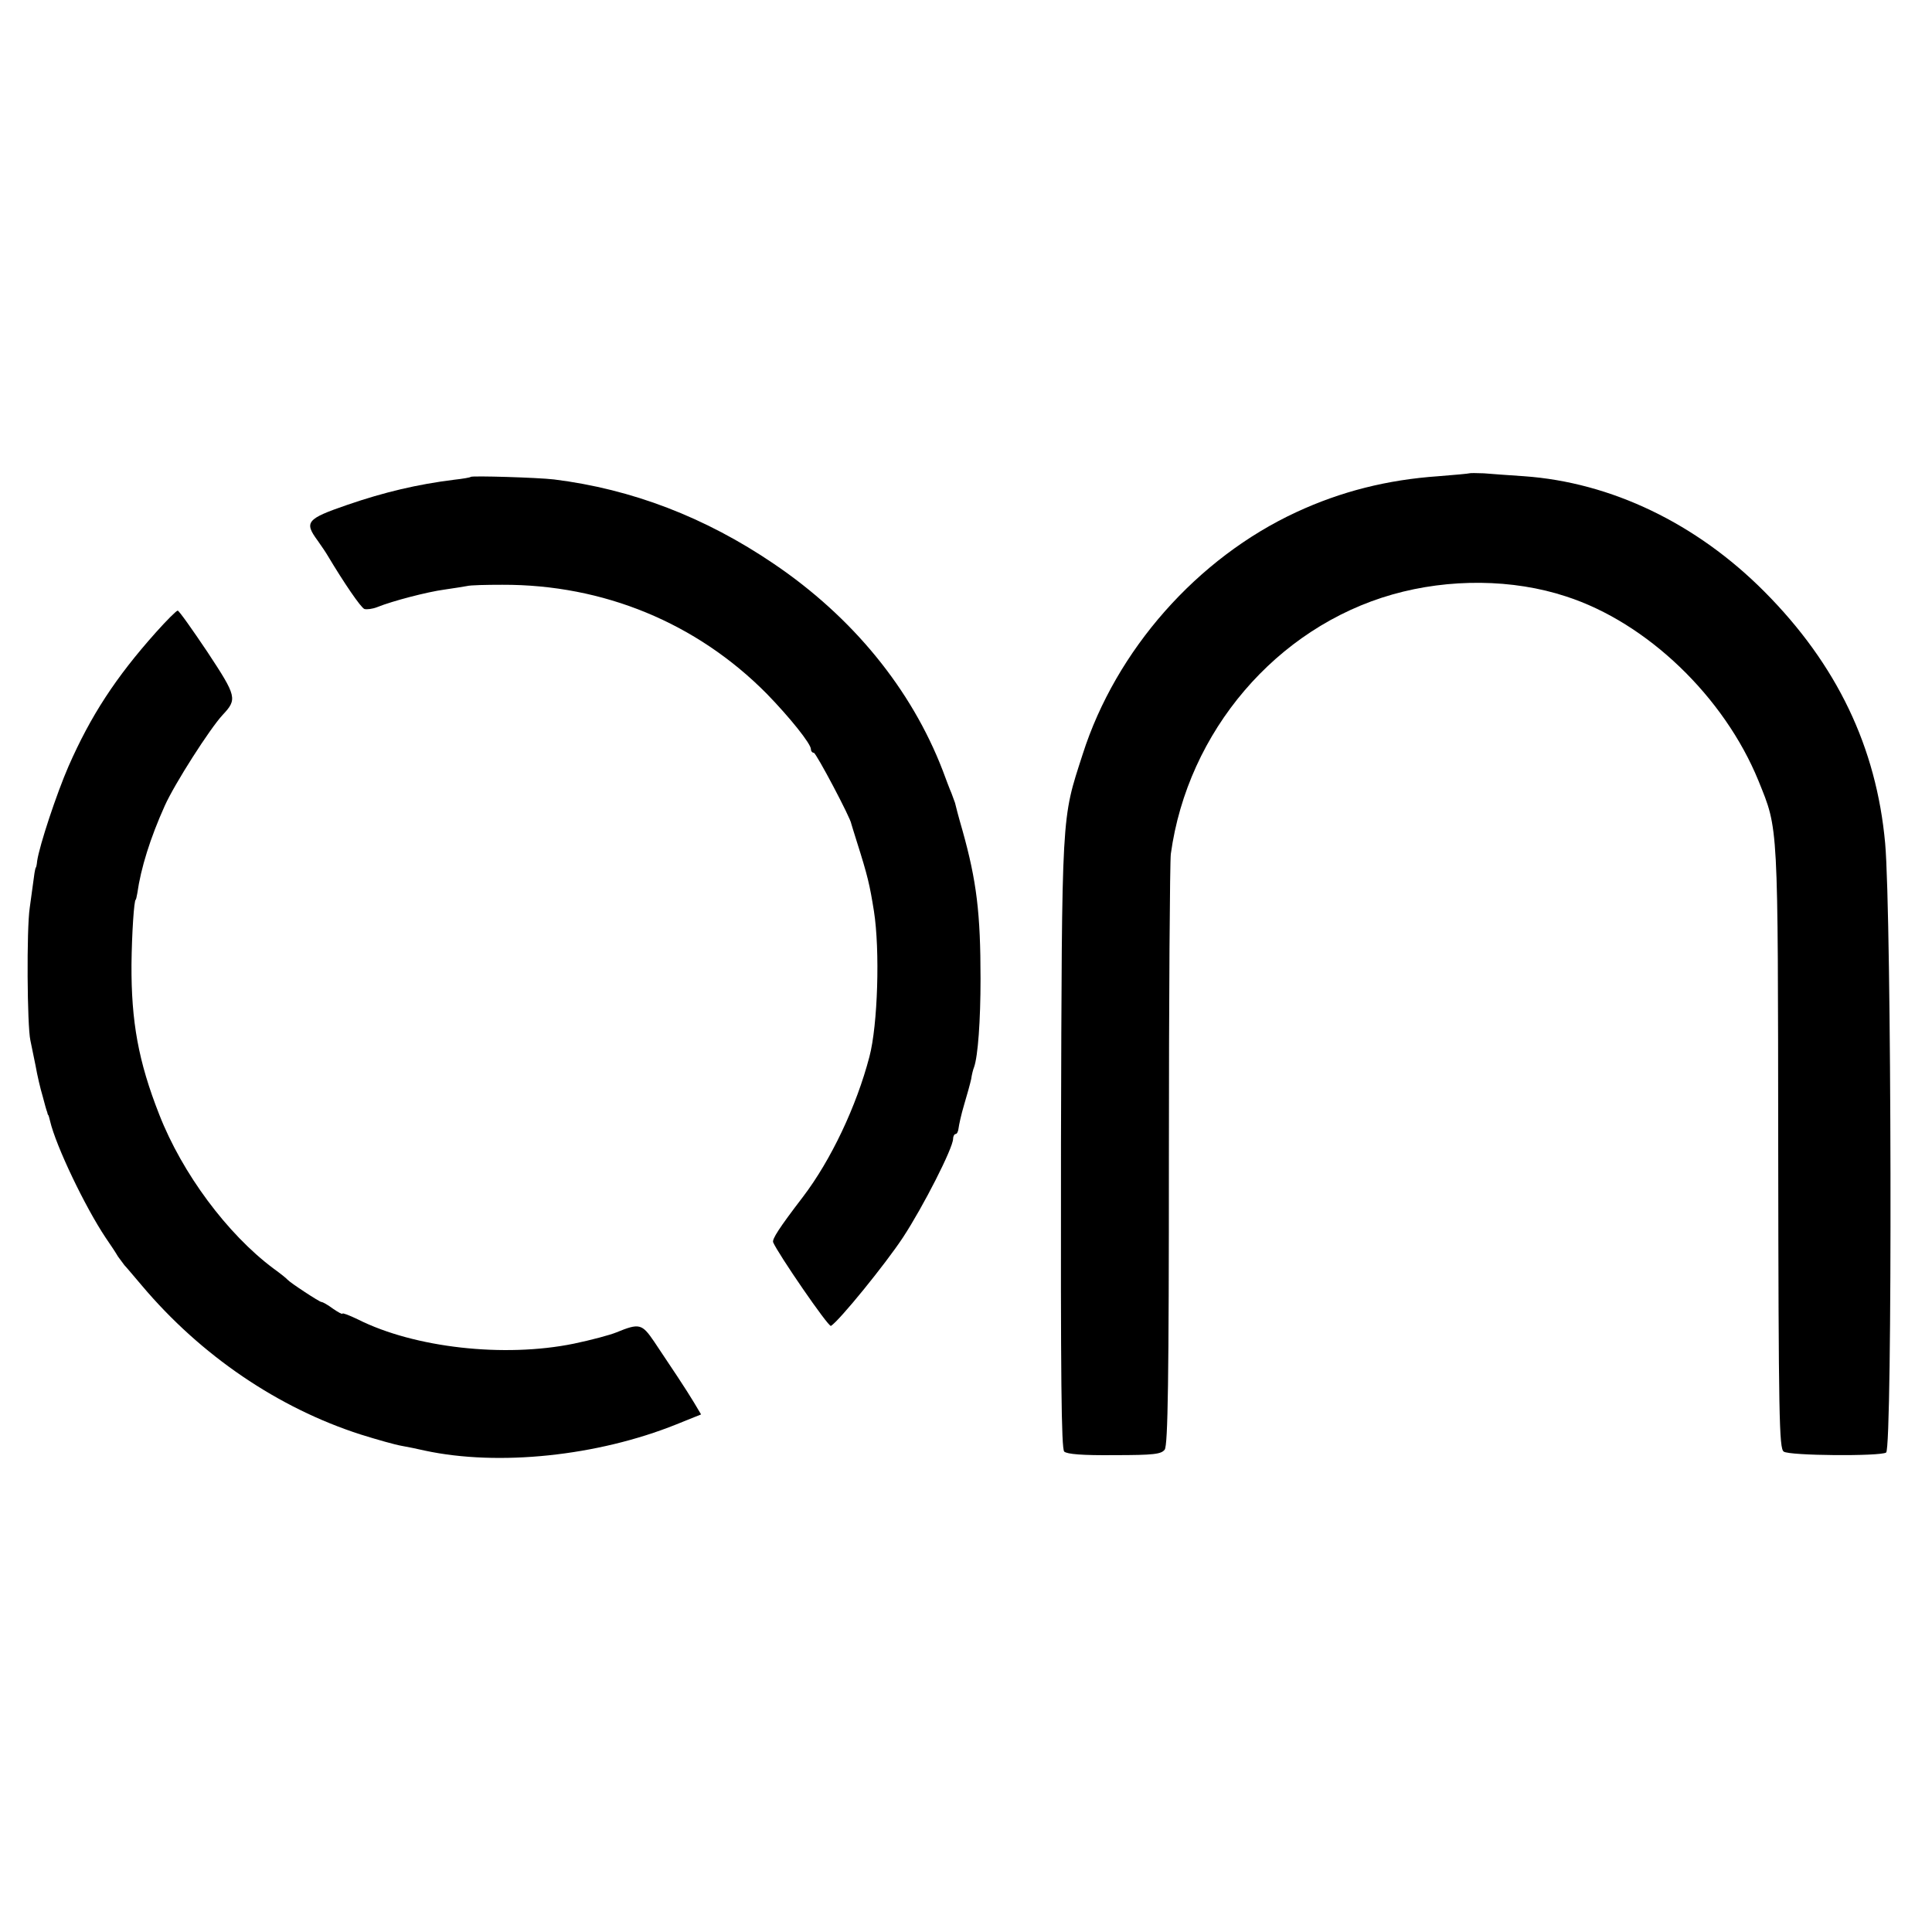 <?xml version="1.0" standalone="no"?>
<!DOCTYPE svg PUBLIC "-//W3C//DTD SVG 20010904//EN"
 "http://www.w3.org/TR/2001/REC-SVG-20010904/DTD/svg10.dtd">
<svg version="1.0" xmlns="http://www.w3.org/2000/svg"
 width="598pt" height="598pt" viewBox="0 0 598 598"
 preserveAspectRatio="xMidYMid meet">
<g transform="translate(0,598) scale(0.1,-0.1)"
fill="#000000" stroke="none">
<path d="M4548 4515 c-2 -1 -45 -5 -96 -9 -158 -11 -301 -47 -439 -111 -307
-142 -559 -427 -662 -750 -66 -205 -64 -166 -67 -1203 -1 -730 1 -945 10 -955
9 -8 56 -12 155 -11 123 0 145 3 156 17 10 14 13 215 13 910 0 490 3 911 6
934 52 379 327 701 686 803 176 50 373 48 537 -6 251 -81 490 -311 596 -571
62 -154 60 -119 61 -1136 1 -839 3 -930 17 -940 17 -13 298 -15 317 -3 20 12
17 1664 -3 1886 -27 297 -149 553 -374 779 -210 211 -474 338 -744 357 -45 3
-101 7 -124 9 -23 1 -43 1 -45 0z"/>
<path d="M1457 4504 c-1 -2 -25 -6 -52 -9 -112 -14 -215 -38 -331 -78 -125
-43 -133 -53 -91 -110 12 -17 27 -39 32 -48 49 -82 102 -160 113 -164 7 -2 25
0 40 6 47 19 155 47 207 54 28 4 59 9 70 11 11 3 61 4 110 4 313 1 601 -118
818 -337 71 -73 137 -155 137 -172 0 -6 4 -11 9 -11 7 0 115 -204 116 -220 1
-3 8 -27 17 -55 34 -107 40 -134 53 -215 19 -121 12 -353 -14 -451 -40 -153
-119 -320 -206 -434 -75 -98 -95 -130 -92 -140 14 -34 171 -263 179 -259 26
16 169 192 223 274 63 96 155 277 155 305 0 8 4 15 8 15 4 0 8 8 9 18 1 9 8
42 17 72 9 30 19 66 22 80 2 14 6 30 9 37 12 34 20 144 20 273 0 203 -12 303
-56 460 -12 41 -22 80 -23 85 -2 6 -7 19 -11 30 -5 11 -17 43 -27 70 -97 252
-279 475 -523 640 -212 144 -439 231 -680 261 -51 6 -253 12 -258 8z"/>
<path d="M482 4022 c-124 -139 -201 -257 -270 -414 -37 -85 -90 -245 -97 -293
-1 -11 -3 -20 -4 -20 -1 0 -4 -13 -6 -30 -2 -16 -8 -59 -13 -95 -10 -66 -8
-365 2 -410 3 -14 10 -49 16 -78 5 -29 15 -72 22 -95 6 -23 12 -45 14 -49 1
-5 2 -9 4 -10 1 -2 3 -10 5 -18 18 -77 108 -265 172 -361 16 -23 33 -49 38
-58 6 -8 15 -20 20 -27 6 -6 30 -35 54 -63 183 -217 422 -379 677 -461 51 -16
108 -32 126 -35 18 -3 51 -10 73 -15 228 -49 534 -17 778 81 l77 31 -22 37
c-24 40 -70 109 -123 188 -38 56 -46 58 -117 29 -19 -8 -79 -24 -132 -35 -215
-44 -493 -13 -668 75 -27 13 -48 21 -48 18 0 -3 -13 4 -29 15 -16 12 -32 21
-36 21 -6 0 -96 59 -105 69 -3 4 -22 19 -44 35 -142 106 -282 294 -353 476
-65 165 -87 289 -86 465 1 95 8 200 13 200 1 0 3 9 5 20 11 78 40 171 85 271
31 69 140 239 179 281 46 49 44 57 -47 195 -47 70 -88 128 -92 128 -4 0 -35
-31 -68 -68z"/>
</g>
</svg>
